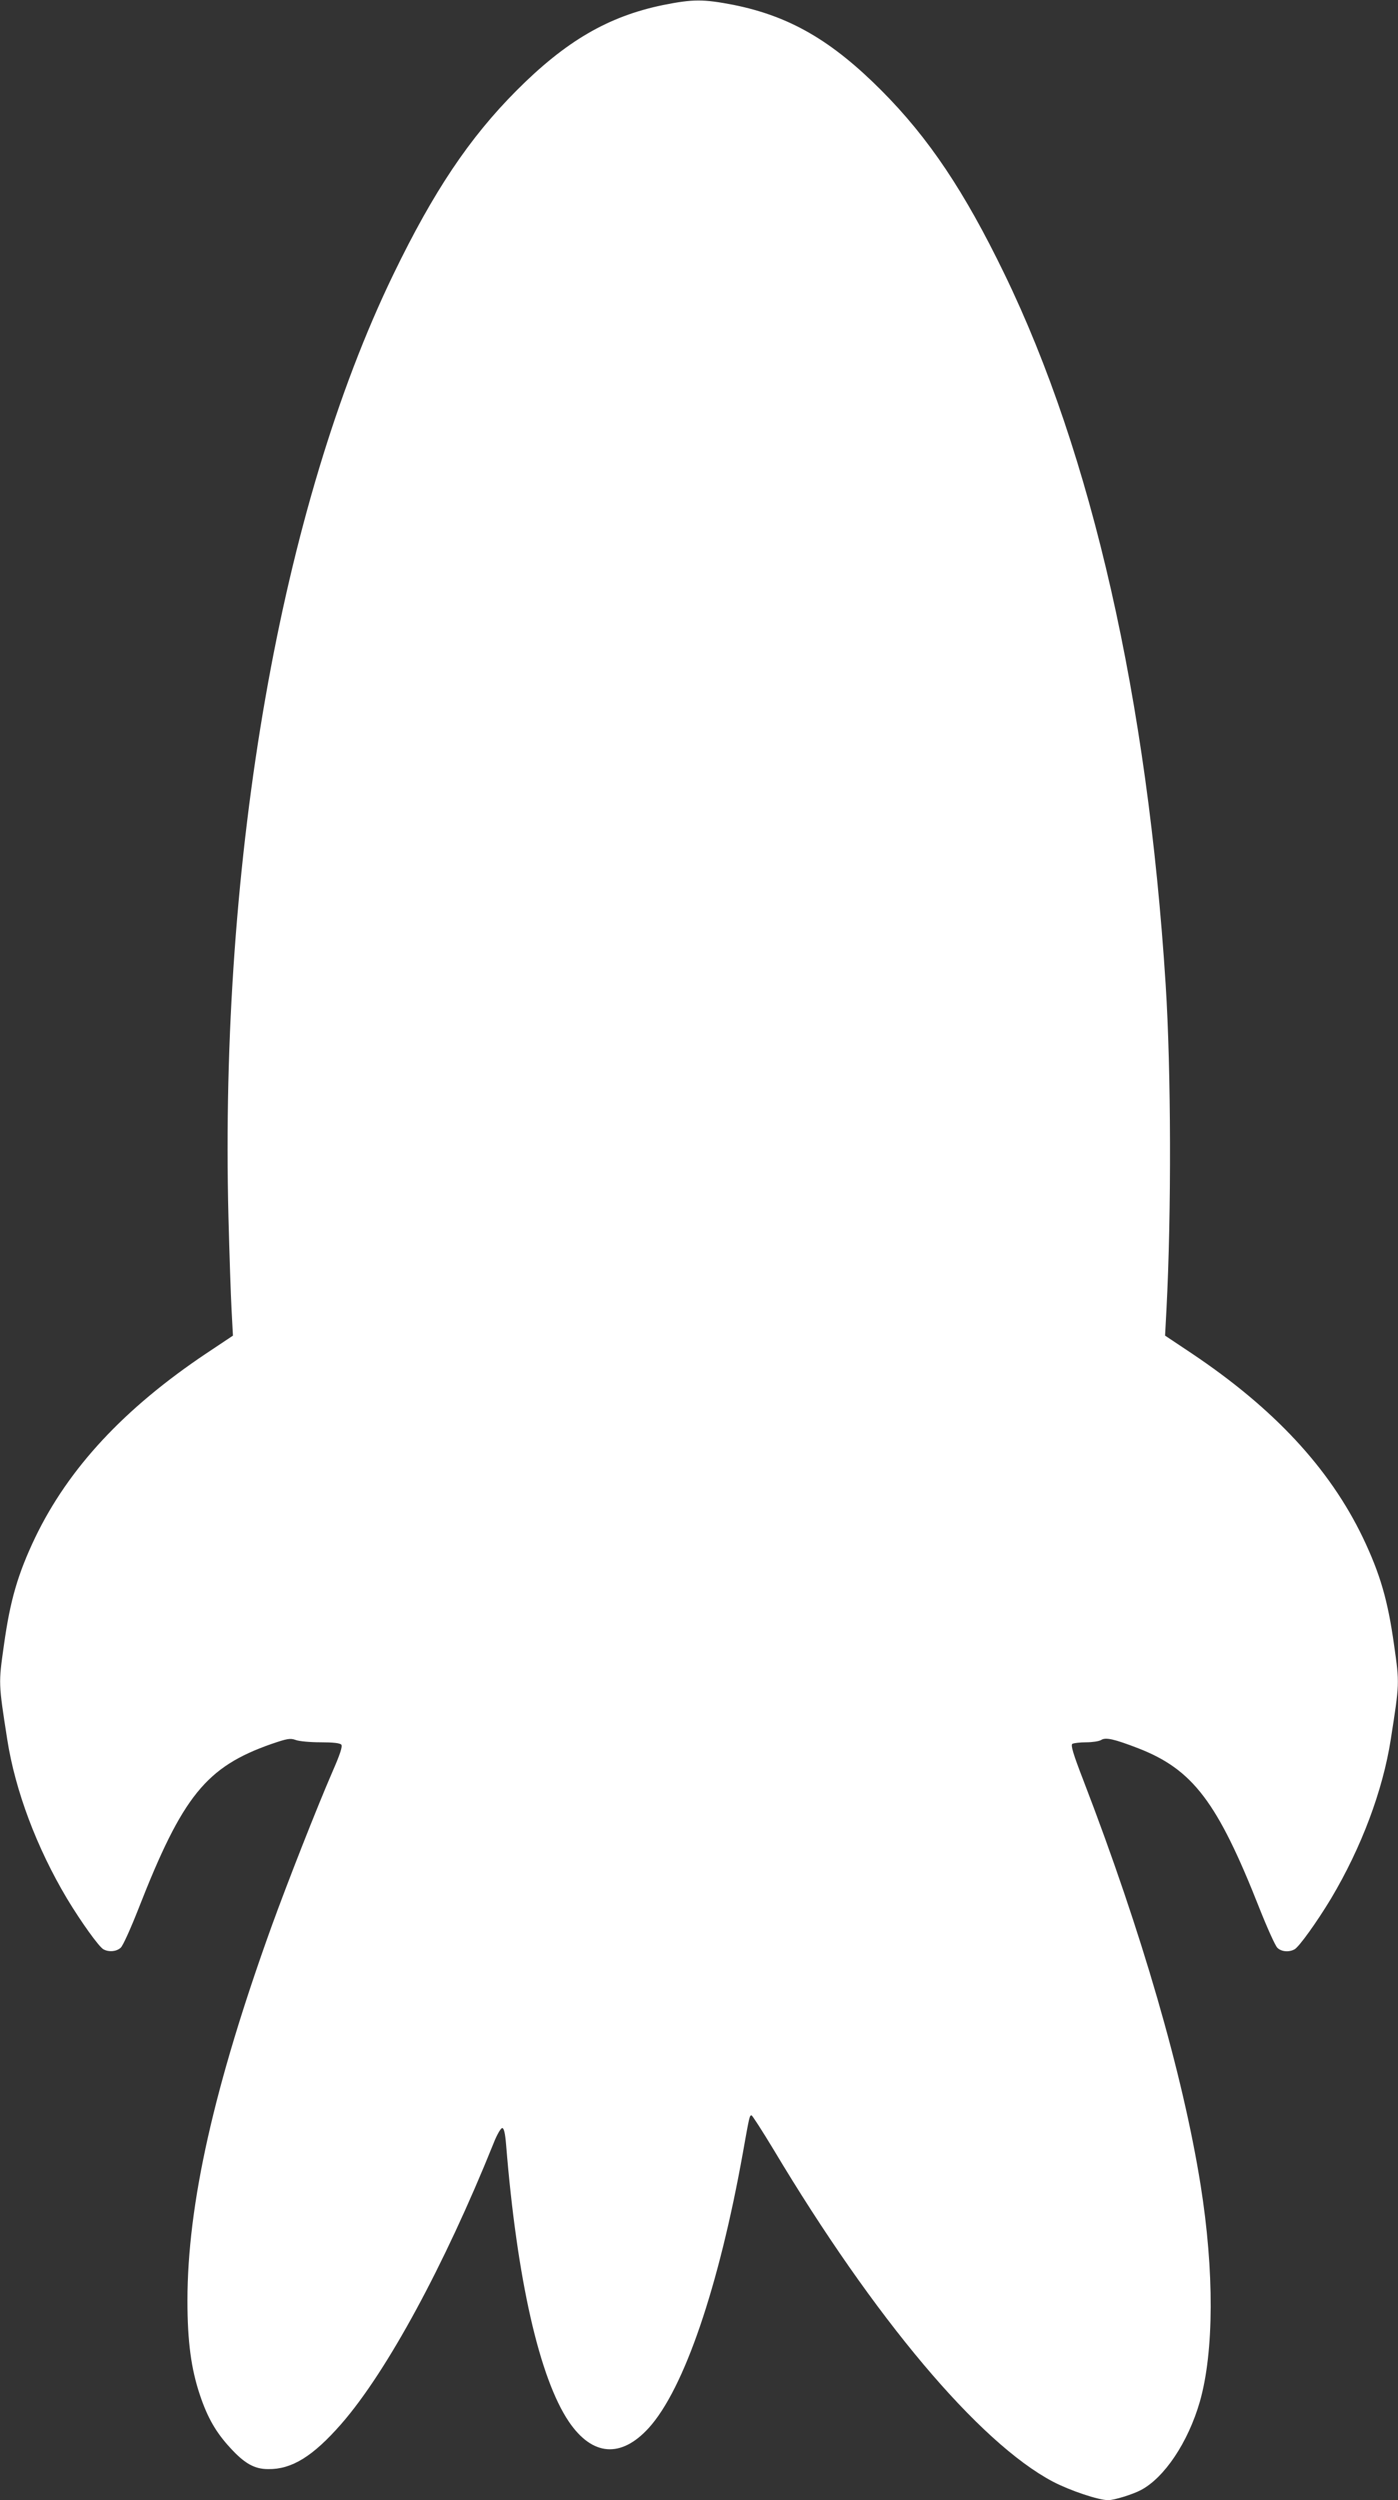 <?xml version="1.0" standalone="no"?>
<!DOCTYPE svg PUBLIC "-//W3C//DTD SVG 20010904//EN"
 "http://www.w3.org/TR/2001/REC-SVG-20010904/DTD/svg10.dtd">
<svg version="1.0" xmlns="http://www.w3.org/2000/svg"
 width="716pt" height="1280pt" viewBox="0 0 716 1280"
 preserveAspectRatio="xMidYMid meet">
<rect x="0" y="0" width="716" height="1280" fill="#333333" stroke="none"/>
<g transform="translate(0,1280) scale(0.1,-0.1)"
fill="#ffffff" stroke="none">
<path d="M3395 12774 c-280 -58 -497 -184 -750 -438 -242 -243 -425 -517 -629
-938 -577 -1190 -892 -2988 -846 -4828 5 -190 12 -404 16 -476 l7 -132 -135
-90 c-423 -283 -707 -589 -878 -944 -89 -187 -128 -321 -160 -551 -28 -197
-28 -193 17 -482 41 -263 151 -555 306 -815 71 -118 164 -248 187 -260 28 -15
65 -12 88 8 11 9 52 100 92 202 225 575 346 724 679 841 82 28 97 31 125 21
18 -7 75 -12 128 -12 64 0 99 -4 106 -12 7 -9 -6 -49 -45 -138 -80 -184 -230
-566 -313 -795 -293 -813 -430 -1419 -430 -1914 0 -209 19 -349 64 -483 39
-116 82 -191 155 -270 73 -80 124 -109 194 -109 121 -2 229 65 373 229 234
267 530 813 783 1442 16 41 36 75 43 75 9 0 15 -25 20 -85 56 -691 171 -1196
322 -1419 120 -176 267 -187 409 -31 181 200 359 723 482 1410 33 186 34 190
44 190 4 0 54 -78 111 -172 518 -867 1054 -1503 1432 -1703 88 -46 234 -95
284 -95 30 0 124 29 166 51 121 63 243 245 303 453 73 255 74 670 4 1109 -90
565 -302 1297 -600 2071 -53 137 -66 181 -57 188 7 4 39 8 71 8 31 0 66 5 77
12 23 15 68 4 188 -42 281 -109 407 -274 622 -819 40 -101 81 -192 92 -203 20
-20 59 -24 88 -8 23 12 116 142 187 260 155 260 265 552 306 815 45 289 45
285 17 482 -32 230 -71 364 -160 551 -171 355 -455 661 -878 944 l-135 90 7
132 c26 499 24 1224 -4 1666 -93 1459 -377 2713 -826 3638 -204 421 -387 695
-629 938 -256 257 -471 381 -758 439 -156 30 -207 30 -362 -1z"/>
</g>
</svg>
